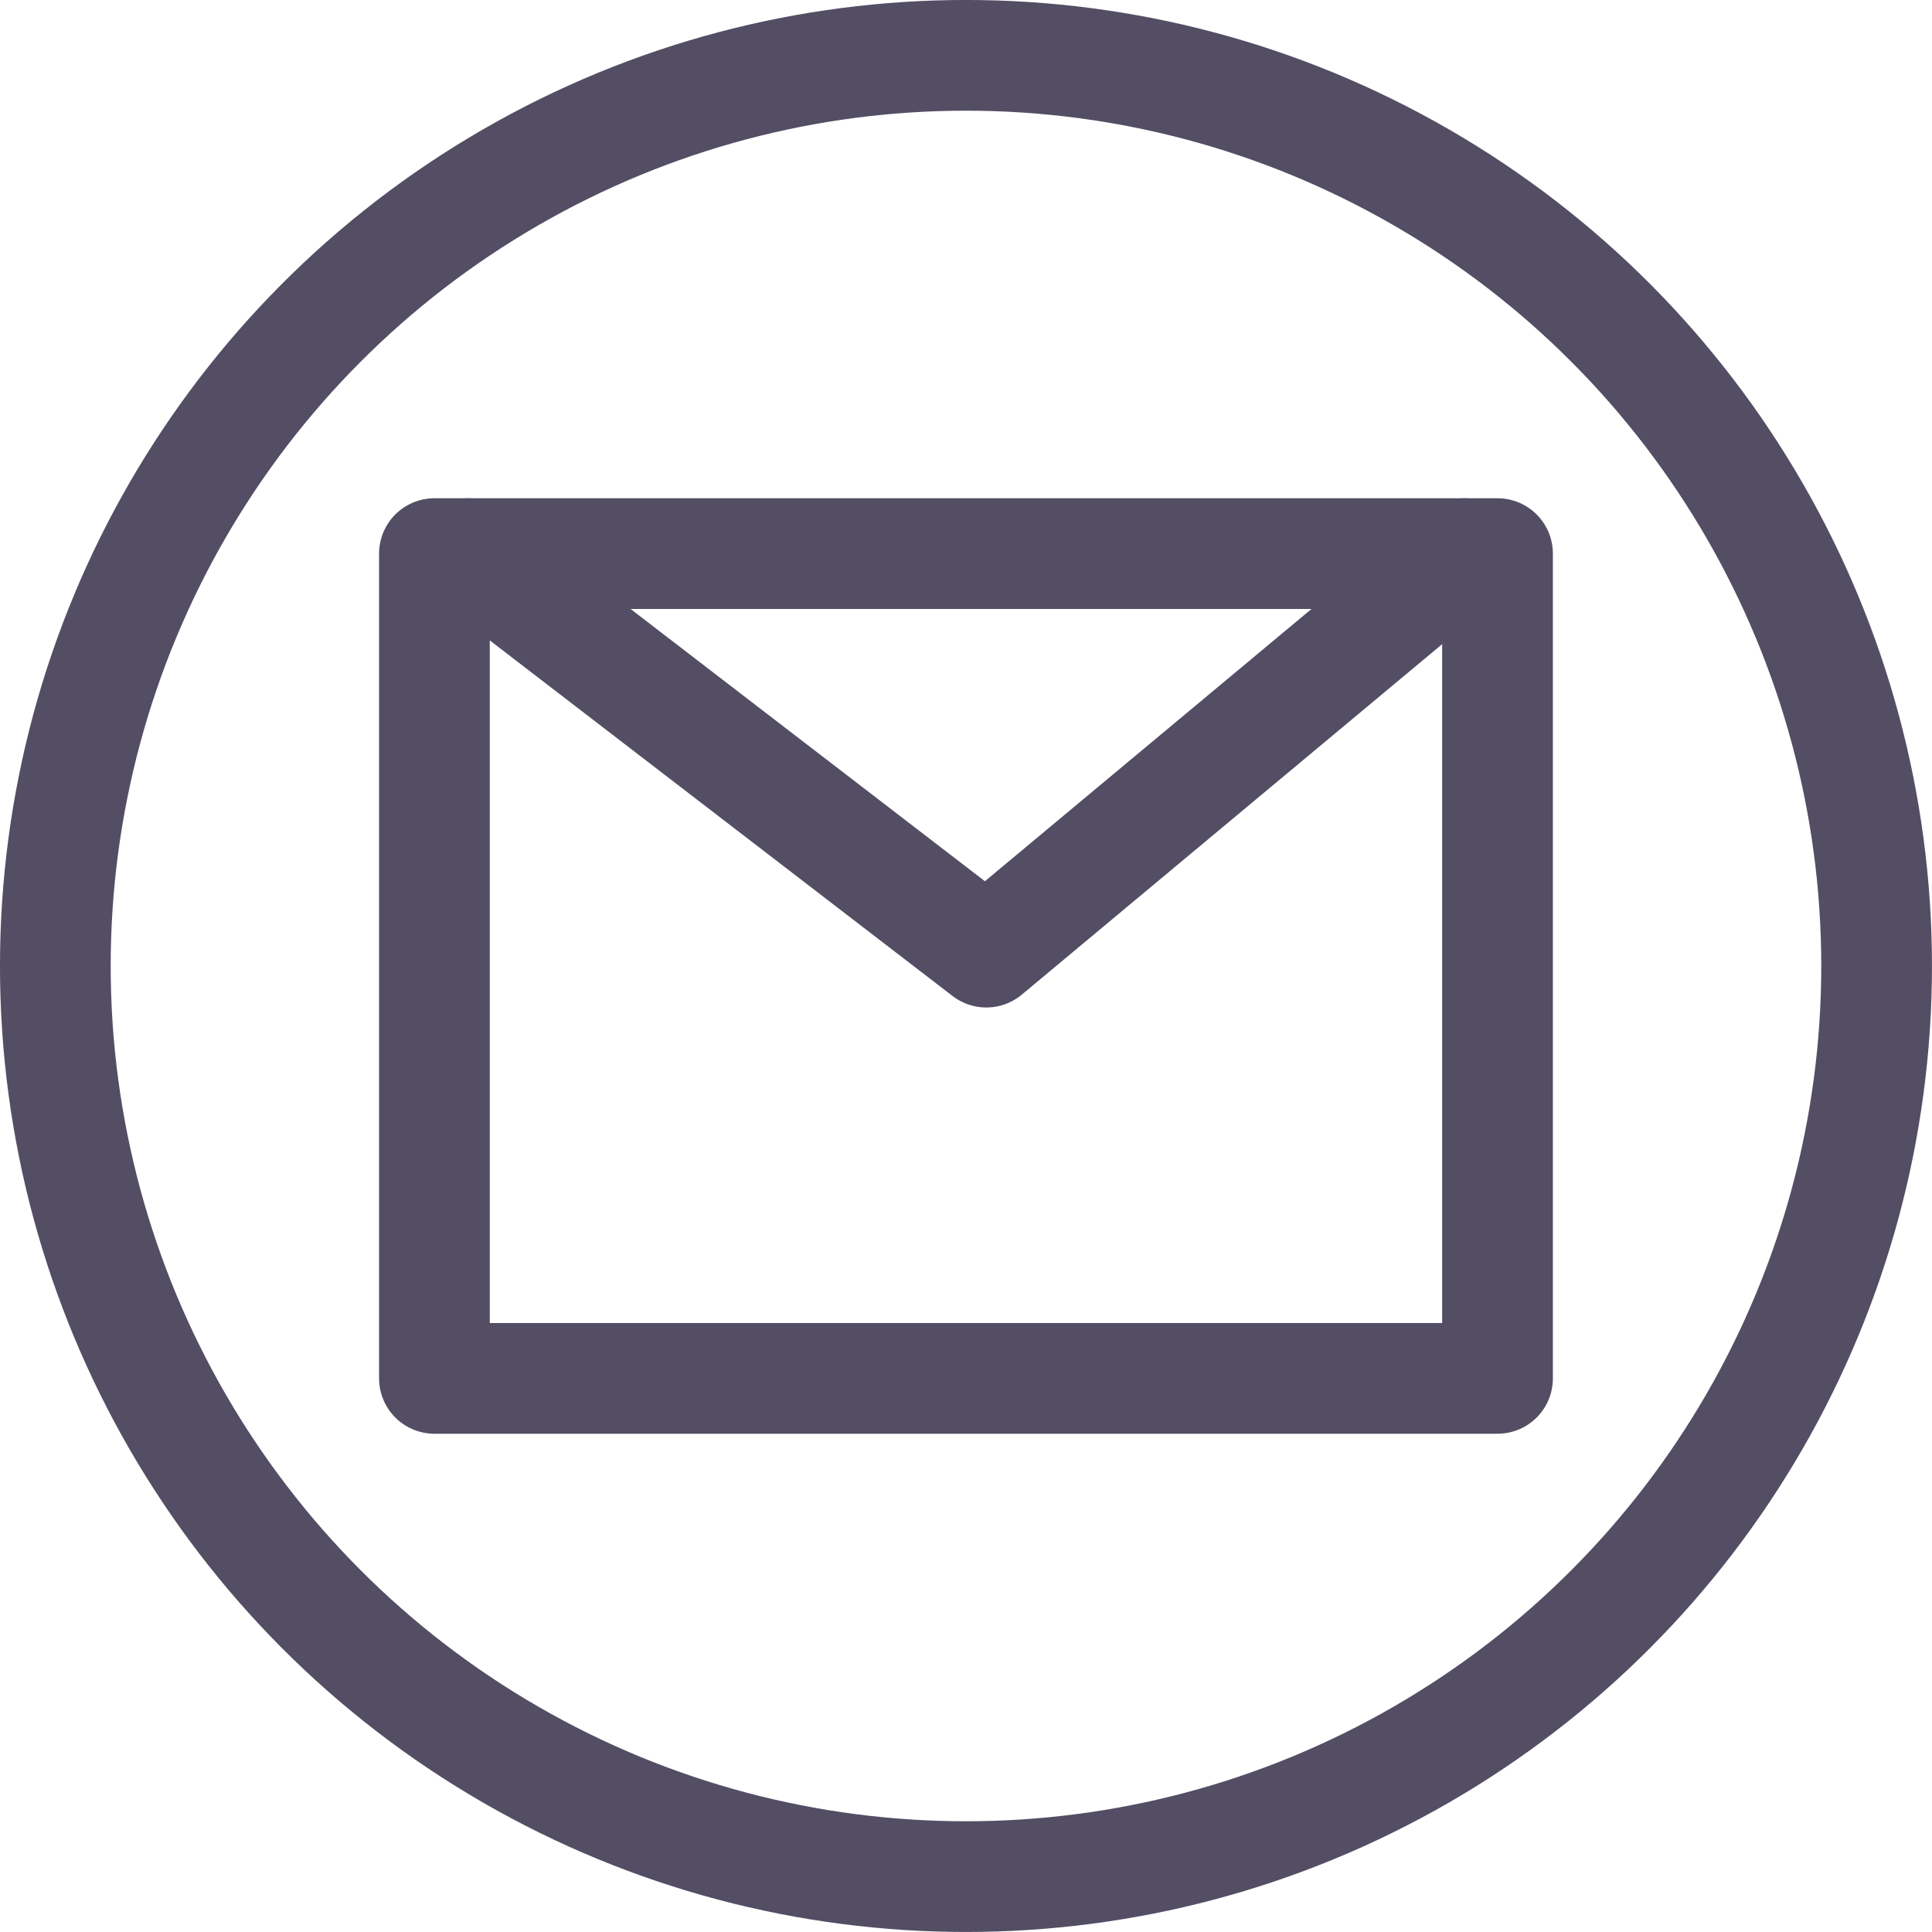 <!-- Generator: Adobe Illustrator 20.1.0, SVG Export Plug-In  -->
<svg version="1.1"
	 xmlns="http://www.w3.org/2000/svg" xmlns:xlink="http://www.w3.org/1999/xlink" xmlns:a="http://ns.adobe.com/AdobeSVGViewerExtensions/3.0/"
	 x="0px" y="0px" width="39.211px" height="39.211px" viewBox="0 0 39.211 39.211"
	 style="enable-background:new 0 0 39.211 39.211;" xml:space="preserve">
<style type="text/css">
	.st0{fill:none;stroke:#534E64;stroke-width:2.247;stroke-linecap:round;stroke-linejoin:round;stroke-miterlimit:10;}
</style>
<defs>
</defs>
<g>
	<g>
		<circle class="st0" cx="19.605" cy="19.605" r="18.482"/>
		<polyline class="st0" points="9.492,11.236 20.018,19.324 29.719,11.236 		"/>
	</g>
	<rect x="8.817" y="11.236" class="st0" width="21.576" height="16.739"/>
</g>
</svg>